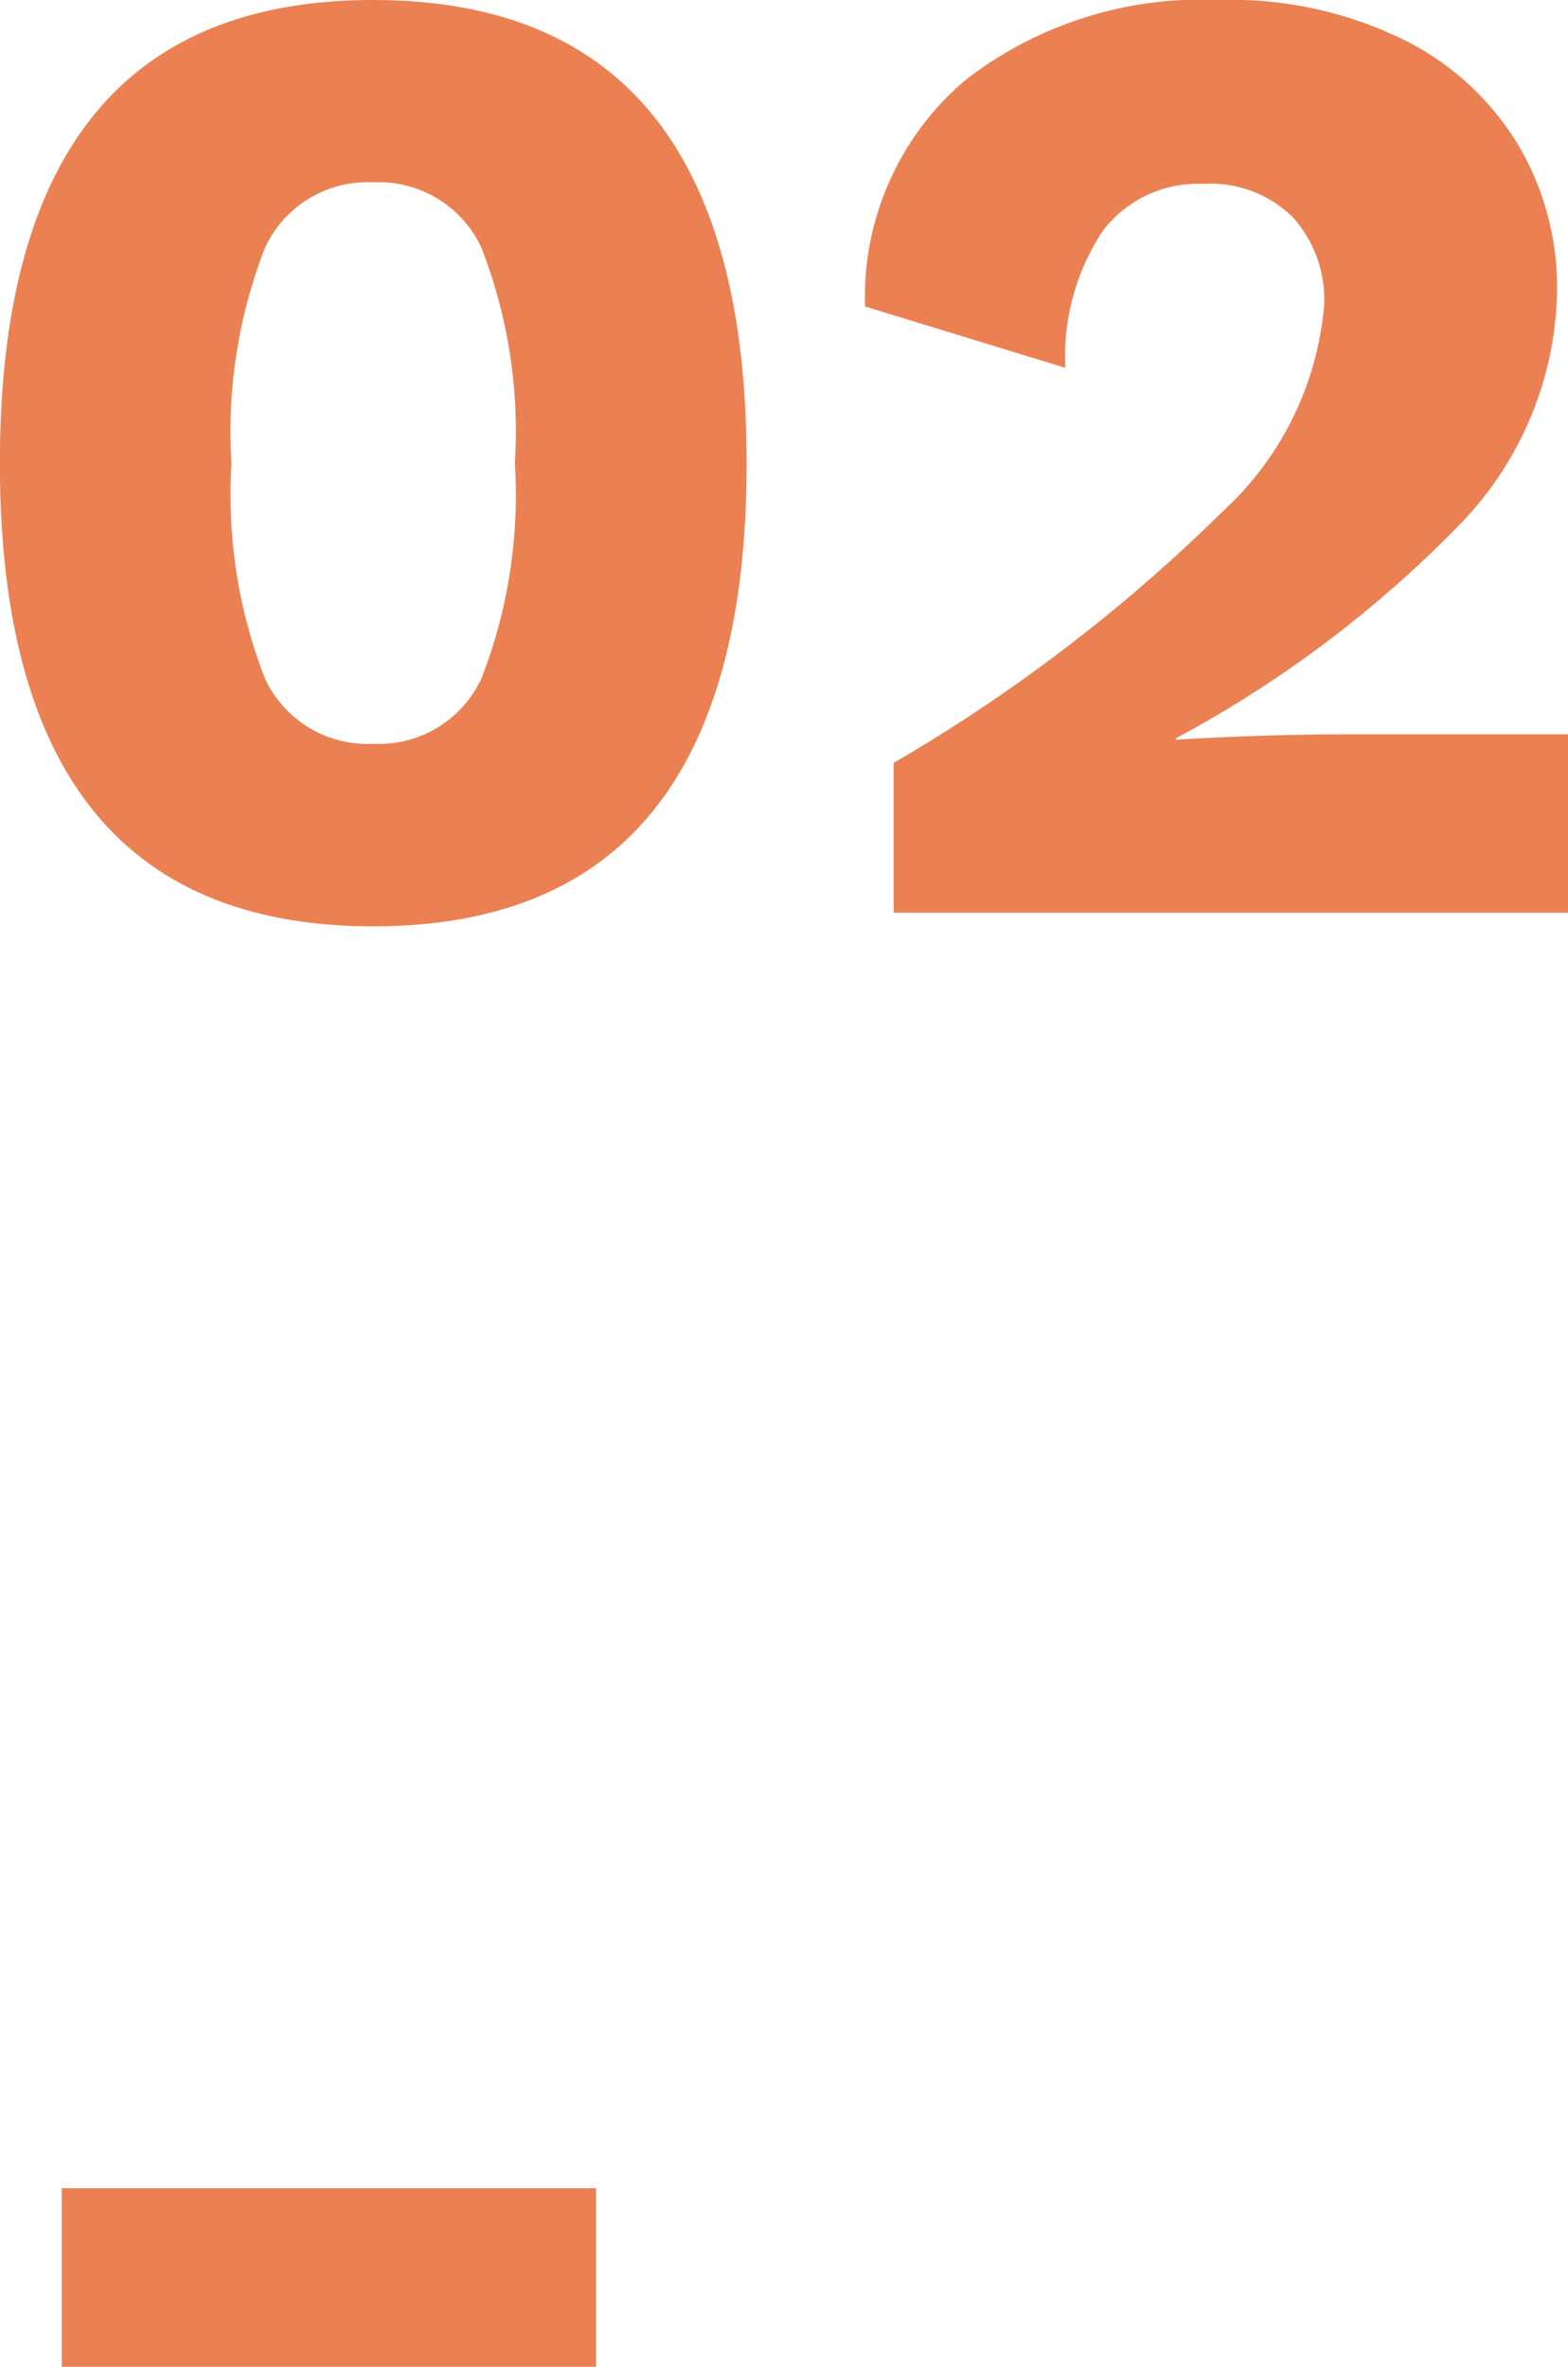 <svg xmlns="http://www.w3.org/2000/svg" width="31.077" height="46.91" viewBox="0 0 31.077 46.91">
  <g id="Group_955" data-name="Group 955" transform="translate(-622.296 -1077.871)">
    <path id="Path_633" data-name="Path 633" d="M8.694,25.27q-7.4,0-7.4-9.18t7.4-9.18q7.4,0,7.4,9.18T8.694,25.27Zm0-3.618a2.24,2.24,0,0,0,2.146-1.3A10.028,10.028,0,0,0,11.5,16.09a10.028,10.028,0,0,0-.661-4.266,2.24,2.24,0,0,0-2.146-1.3,2.24,2.24,0,0,0-2.147,1.3,10.028,10.028,0,0,0-.662,4.266,10.028,10.028,0,0,0,.662,4.266A2.24,2.24,0,0,0,8.694,21.652Zm10.314.378a32.705,32.705,0,0,0,6.52-4.982,6.266,6.266,0,0,0,2.012-4.09,2.441,2.441,0,0,0-.621-1.742,2.326,2.326,0,0,0-1.782-.661,2.362,2.362,0,0,0-1.985.932A4.51,4.51,0,0,0,22.41,14.2l-3.969-1.215A5.633,5.633,0,0,1,20.426,8.5,7.612,7.612,0,0,1,25.434,6.91a7.768,7.768,0,0,1,3.753.823,5.5,5.5,0,0,1,2.241,2.12,5.582,5.582,0,0,1,.729,2.781,6.8,6.8,0,0,1-1.877,4.617A22.936,22.936,0,0,1,24.6,21.544v.027q1.782-.108,3.591-.108h4.185V25H19.008Z" transform="translate(621 1070.961)" fill="#eb8153"/>
    <path id="Path_634" data-name="Path 634" d="M13.11,21.82H2.52V18.28H13.11Z" transform="translate(621 1102.961)" fill="#eb8153"/>
  </g>
</svg>
